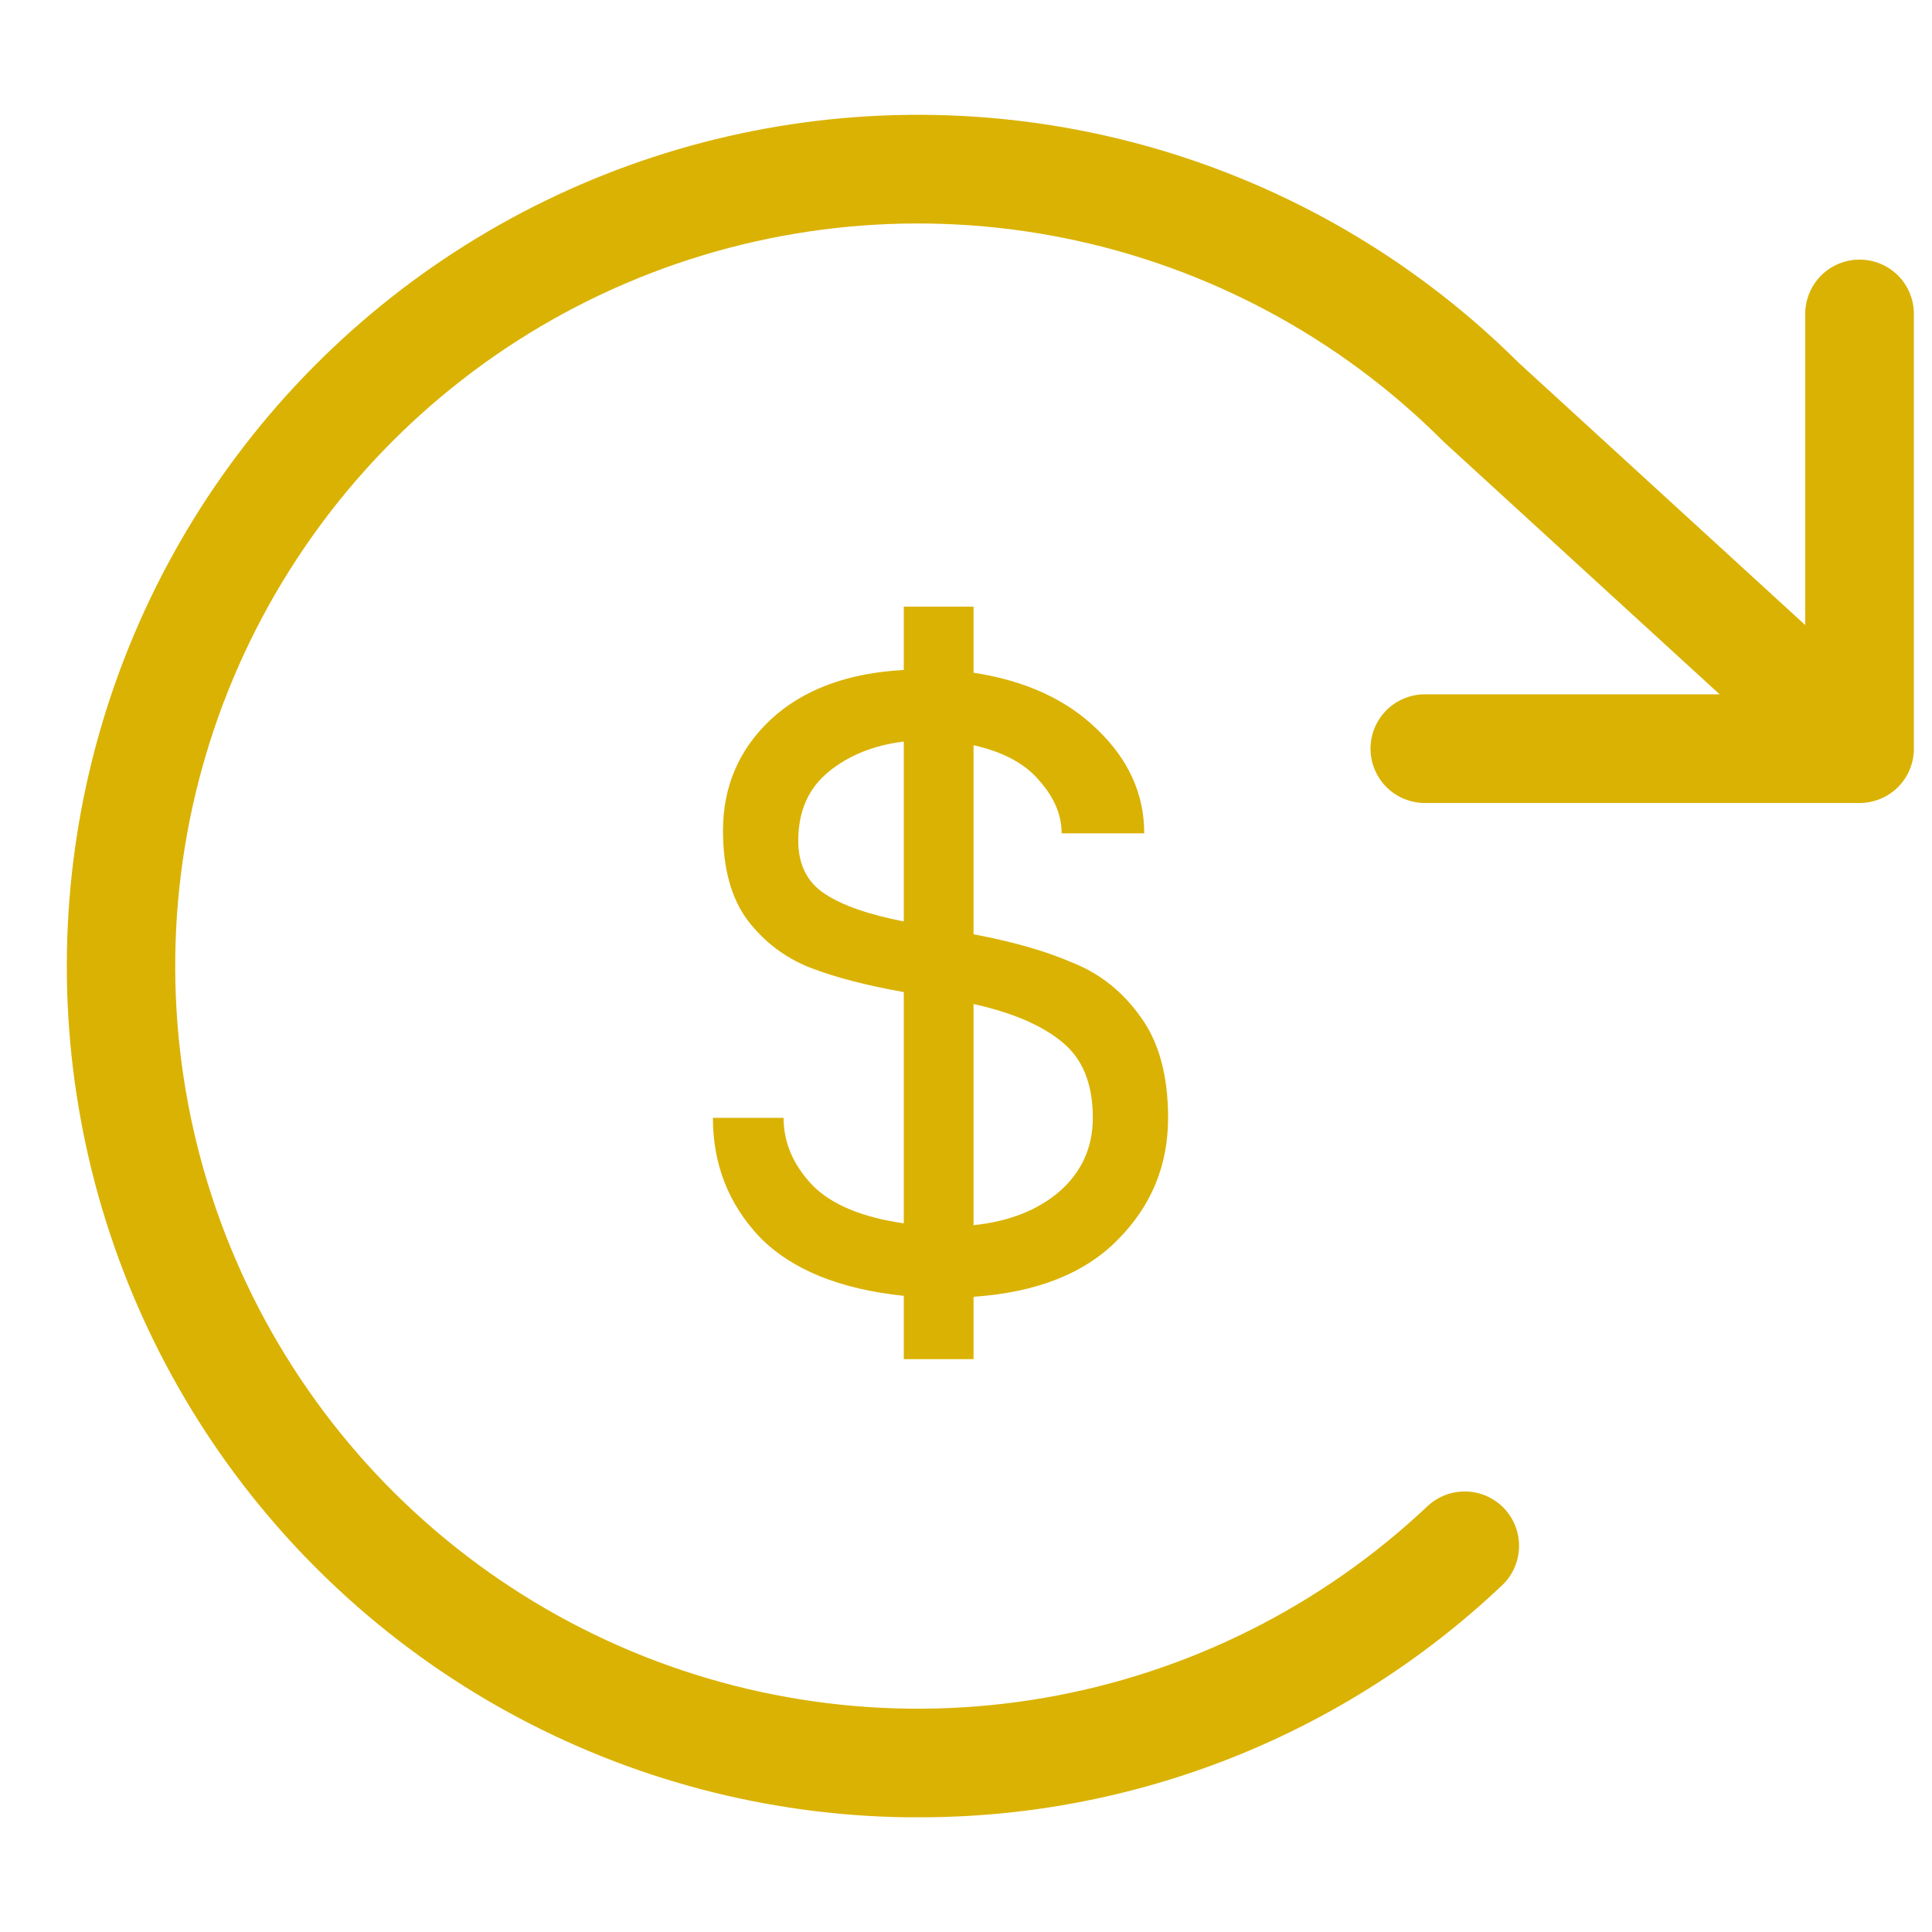 <svg width="40" height="40" viewBox="0 0 40 40" xmlns="http://www.w3.org/2000/svg">
  <path d="M39.625,6.5l0,9c0,0.298 -0.118,0.584 -0.329,0.796c-0.211,0.21 -0.498,0.329 -0.796,0.329l-9,0c-0.298,0 -0.584,-0.119 -0.795,-0.329c-0.211,-0.212 -0.33,-0.498 -0.33,-0.796c0,-0.298 0.119,-0.585 0.33,-0.796c0.211,-0.21 0.497,-0.329 0.795,-0.329l6.103,0l-5.696,-5.213c-0.011,-0.011 -0.023,-0.024 -0.036,-0.035c-2.137,-2.136 -4.856,-3.595 -7.818,-4.195c-2.961,-0.599 -6.034,-0.313 -8.833,0.824c-2.8,1.136 -5.203,3.073 -6.908,5.567c-1.706,2.494 -2.639,5.435 -2.683,8.457c-0.043,3.021 0.804,5.988 2.437,8.53c1.633,2.543 3.979,4.548 6.745,5.765c2.765,1.217 5.828,1.592 8.806,1.078c2.977,-0.514 5.738,-1.894 7.936,-3.967c0.217,-0.205 0.506,-0.315 0.805,-0.306c0.298,0.008 0.581,0.135 0.786,0.352c0.204,0.217 0.315,0.507 0.306,0.805c-0.009,0.298 -0.135,0.581 -0.352,0.786c-3.267,3.094 -7.598,4.814 -12.098,4.802l-0.24,-0c-2.886,-0.041 -5.718,-0.79 -8.247,-2.181c-2.529,-1.391 -4.677,-3.382 -6.257,-5.798c-1.579,-2.416 -2.541,-5.183 -2.801,-8.057c-0.26,-2.875 0.19,-5.769 1.311,-8.429c1.12,-2.66 2.877,-5.004 5.115,-6.827c2.238,-1.822 4.89,-3.067 7.722,-3.624c2.832,-0.558 5.758,-0.411 8.52,0.426c2.762,0.838 5.276,2.341 7.321,4.377l5.931,5.429l0,-6.441c0,-0.298 0.119,-0.585 0.33,-0.796c0.211,-0.211 0.497,-0.329 0.795,-0.329c0.298,-0 0.585,0.118 0.796,0.329c0.211,0.211 0.329,0.498 0.329,0.796Z" fill="#dab203"/>
  <path d="M18.712,26.829c-1.33,-0.139 -2.325,-0.545 -2.983,-1.216c-0.646,-0.684 -0.969,-1.507 -0.969,-2.47l1.463,0c-0,0.507 0.196,0.969 0.589,1.387c0.392,0.405 1.026,0.671 1.9,0.798l-0,-4.788c-0.786,-0.139 -1.438,-0.31 -1.957,-0.513c-0.507,-0.203 -0.931,-0.526 -1.273,-0.969c-0.342,-0.456 -0.513,-1.077 -0.513,-1.862c-0,-0.912 0.329,-1.678 0.988,-2.299c0.671,-0.621 1.589,-0.963 2.755,-1.026l-0,-1.311l1.444,0l-0,1.368c1.076,0.165 1.931,0.557 2.565,1.178c0.646,0.621 0.969,1.336 0.969,2.147l-1.71,0c-0,-0.38 -0.152,-0.741 -0.456,-1.083c-0.292,-0.355 -0.748,-0.602 -1.368,-0.741l-0,3.914c0.81,0.152 1.494,0.348 2.052,0.589c0.57,0.228 1.038,0.602 1.406,1.121c0.38,0.519 0.57,1.216 0.57,2.09c-0,0.988 -0.349,1.83 -1.045,2.527c-0.684,0.697 -1.679,1.089 -2.983,1.178l-0,1.292l-1.444,0l-0,-1.311Zm-2.185,-9.424c-0,0.494 0.183,0.861 0.551,1.102c0.367,0.241 0.912,0.431 1.634,0.57l-0,-3.724c-0.621,0.076 -1.14,0.285 -1.558,0.627c-0.418,0.342 -0.627,0.817 -0.627,1.425Zm3.629,7.961c0.734,-0.076 1.33,-0.31 1.786,-0.703c0.456,-0.405 0.684,-0.912 0.684,-1.52c-0,-0.709 -0.216,-1.235 -0.646,-1.577c-0.418,-0.342 -1.026,-0.602 -1.824,-0.779l-0,4.579Z" fill="#dab203"/>
</svg>
